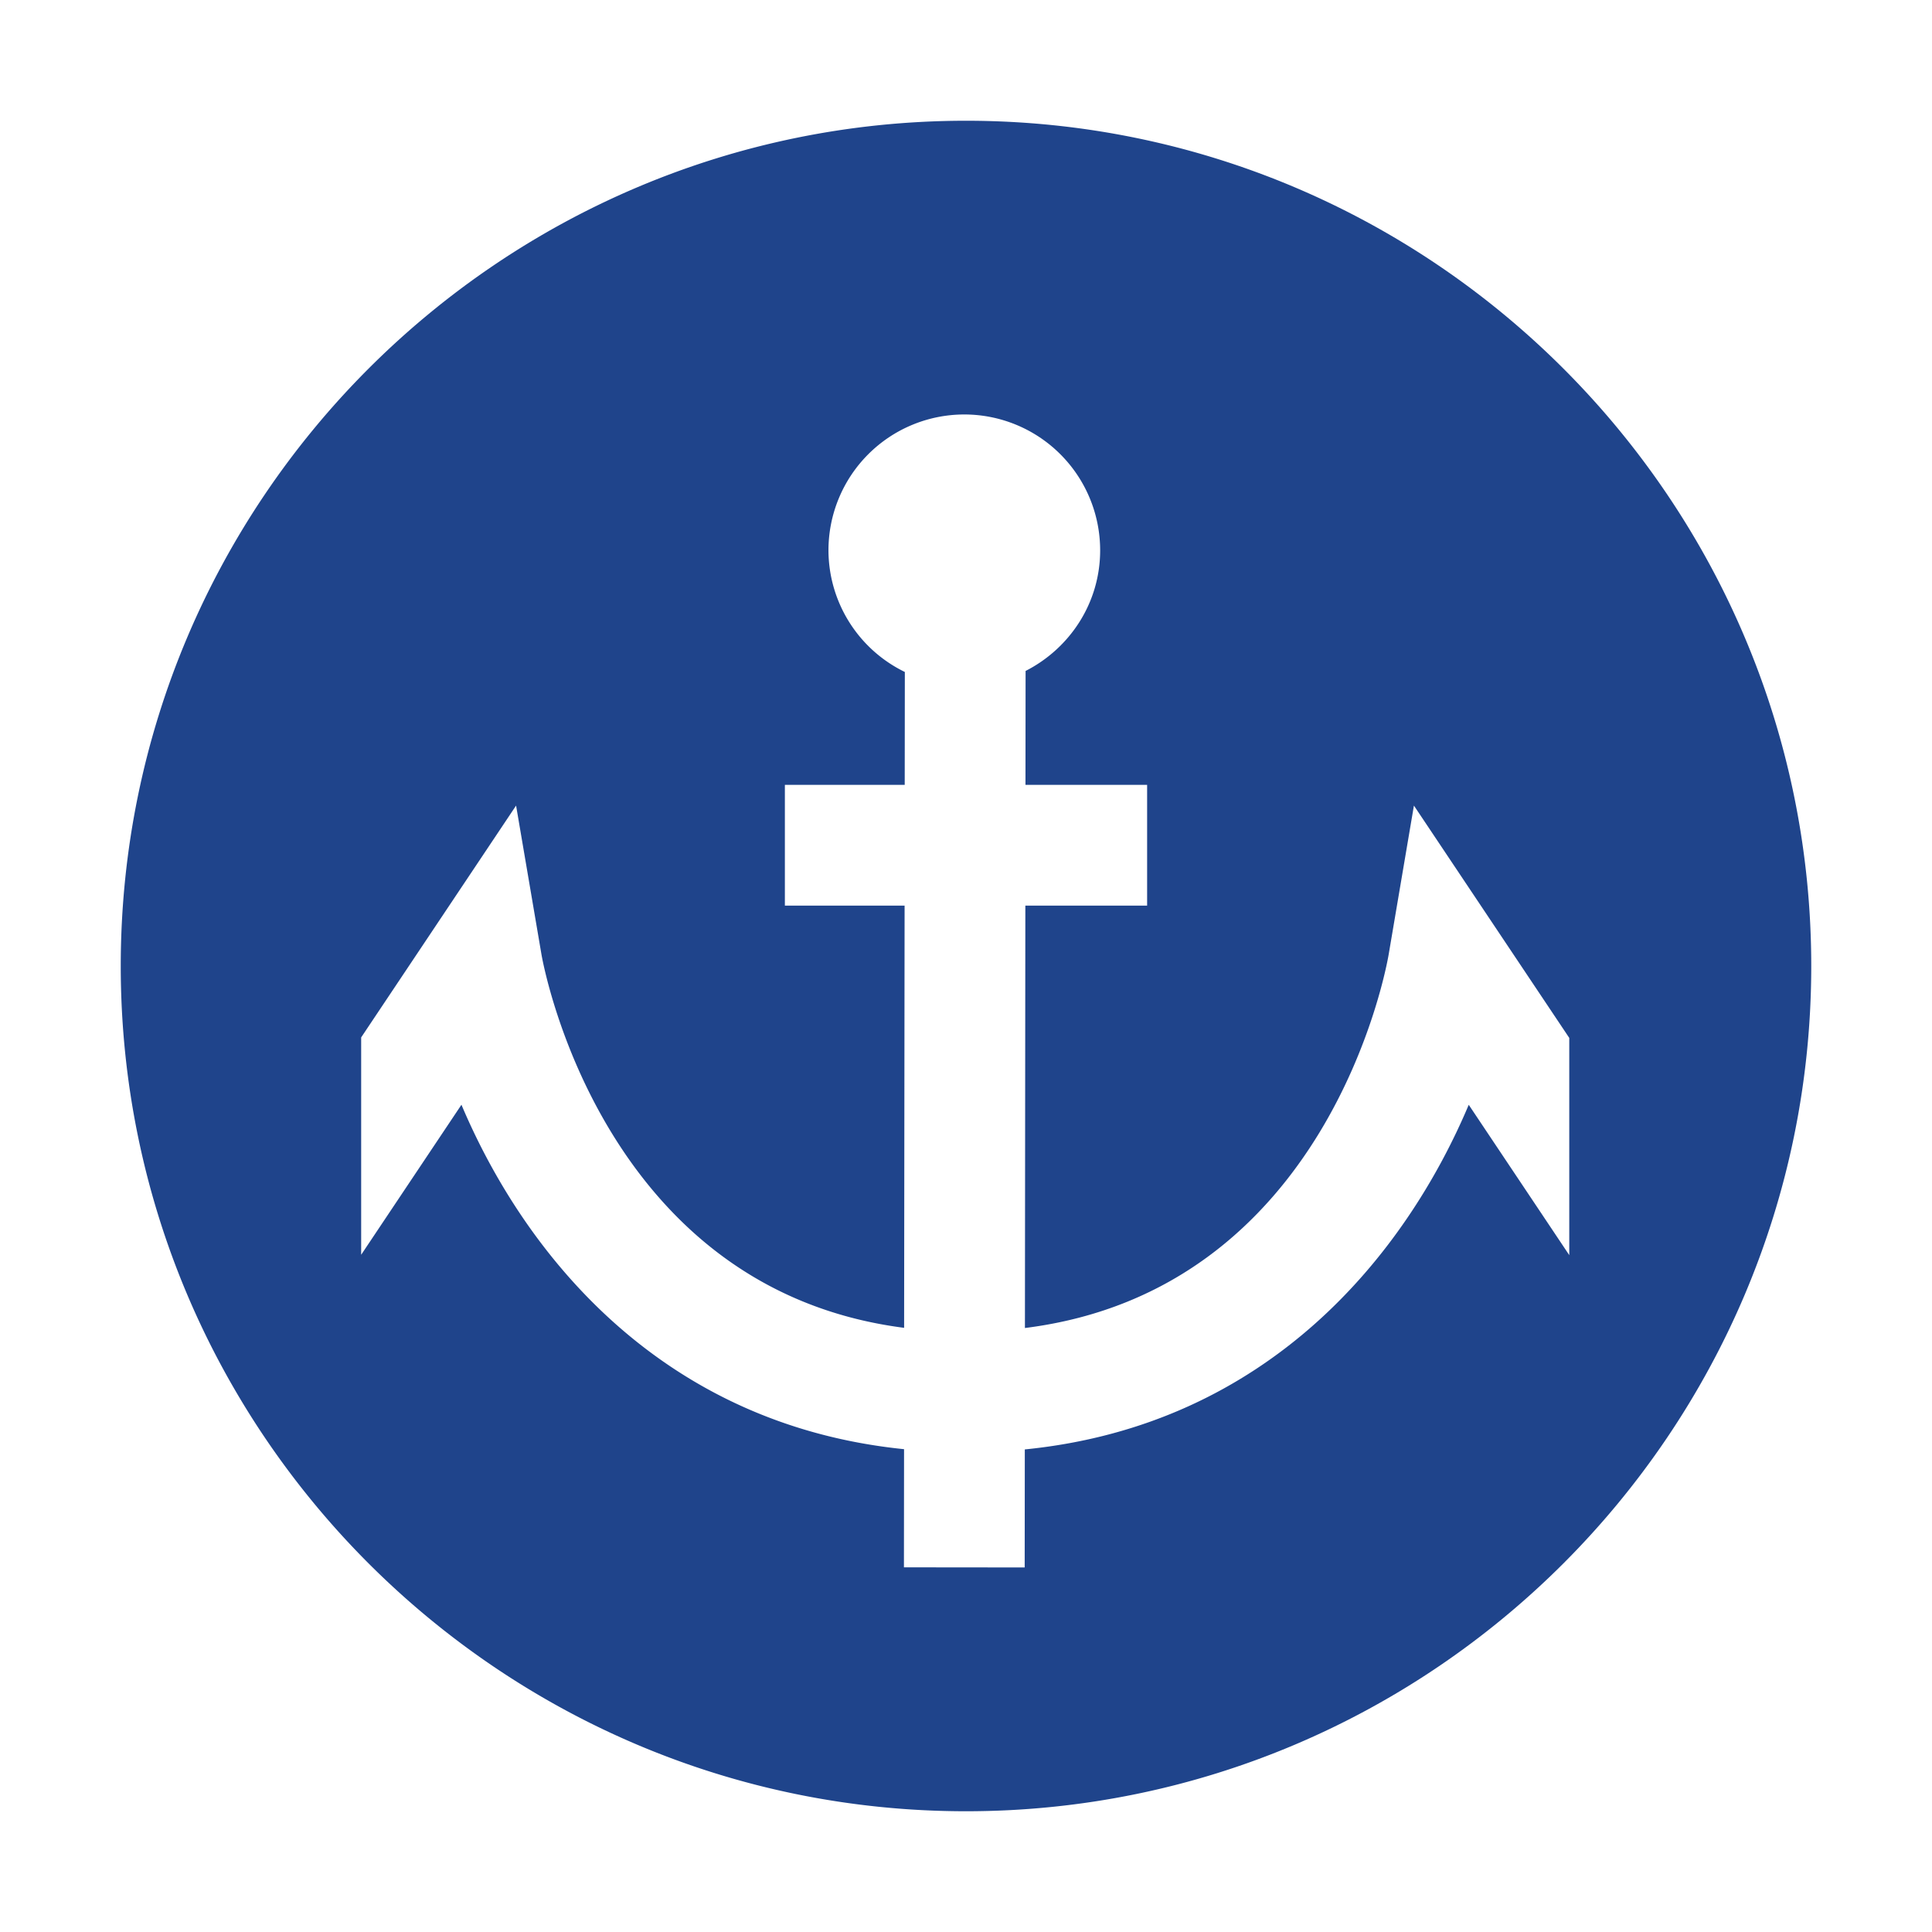 <?xml version="1.0" standalone="no"?><!DOCTYPE svg PUBLIC "-//W3C//DTD SVG 1.1//EN" "http://www.w3.org/Graphics/SVG/1.1/DTD/svg11.dtd"><svg class="icon" width="100px" height="100.00px" viewBox="0 0 1024 1024" version="1.1" xmlns="http://www.w3.org/2000/svg"><path d="M543.168 768.192l-0.064 62.592-64-0.064 0.064-62.624c-129.024-13.12-201.216-103.616-234.592-182.56l-53.152 79.52v-115.2l82.112-122.88 13.504 79.2c1.376 7.616 33.12 177.152 192.16 197.6L479.456 480H416v-64h63.52l0.064-59.84a71.872 71.872 0 0 1-40.48-64.48 72 72 0 0 1 144 0c0 28-16.16 52.032-39.52 63.936L543.52 416H608v64h-64.544l-0.224 223.872c160.48-20.096 191.36-189.984 192.736-197.664l13.44-79.232 82.336 123.136v115.136l-53.28-79.68c-33.408 79.104-105.824 169.76-235.296 182.656M512 64C264.96 64 64 264.96 64 512s200.96 448 448 448 448-200.96 448-448S759.04 64 512 64" fill="#1F448B" /></svg>